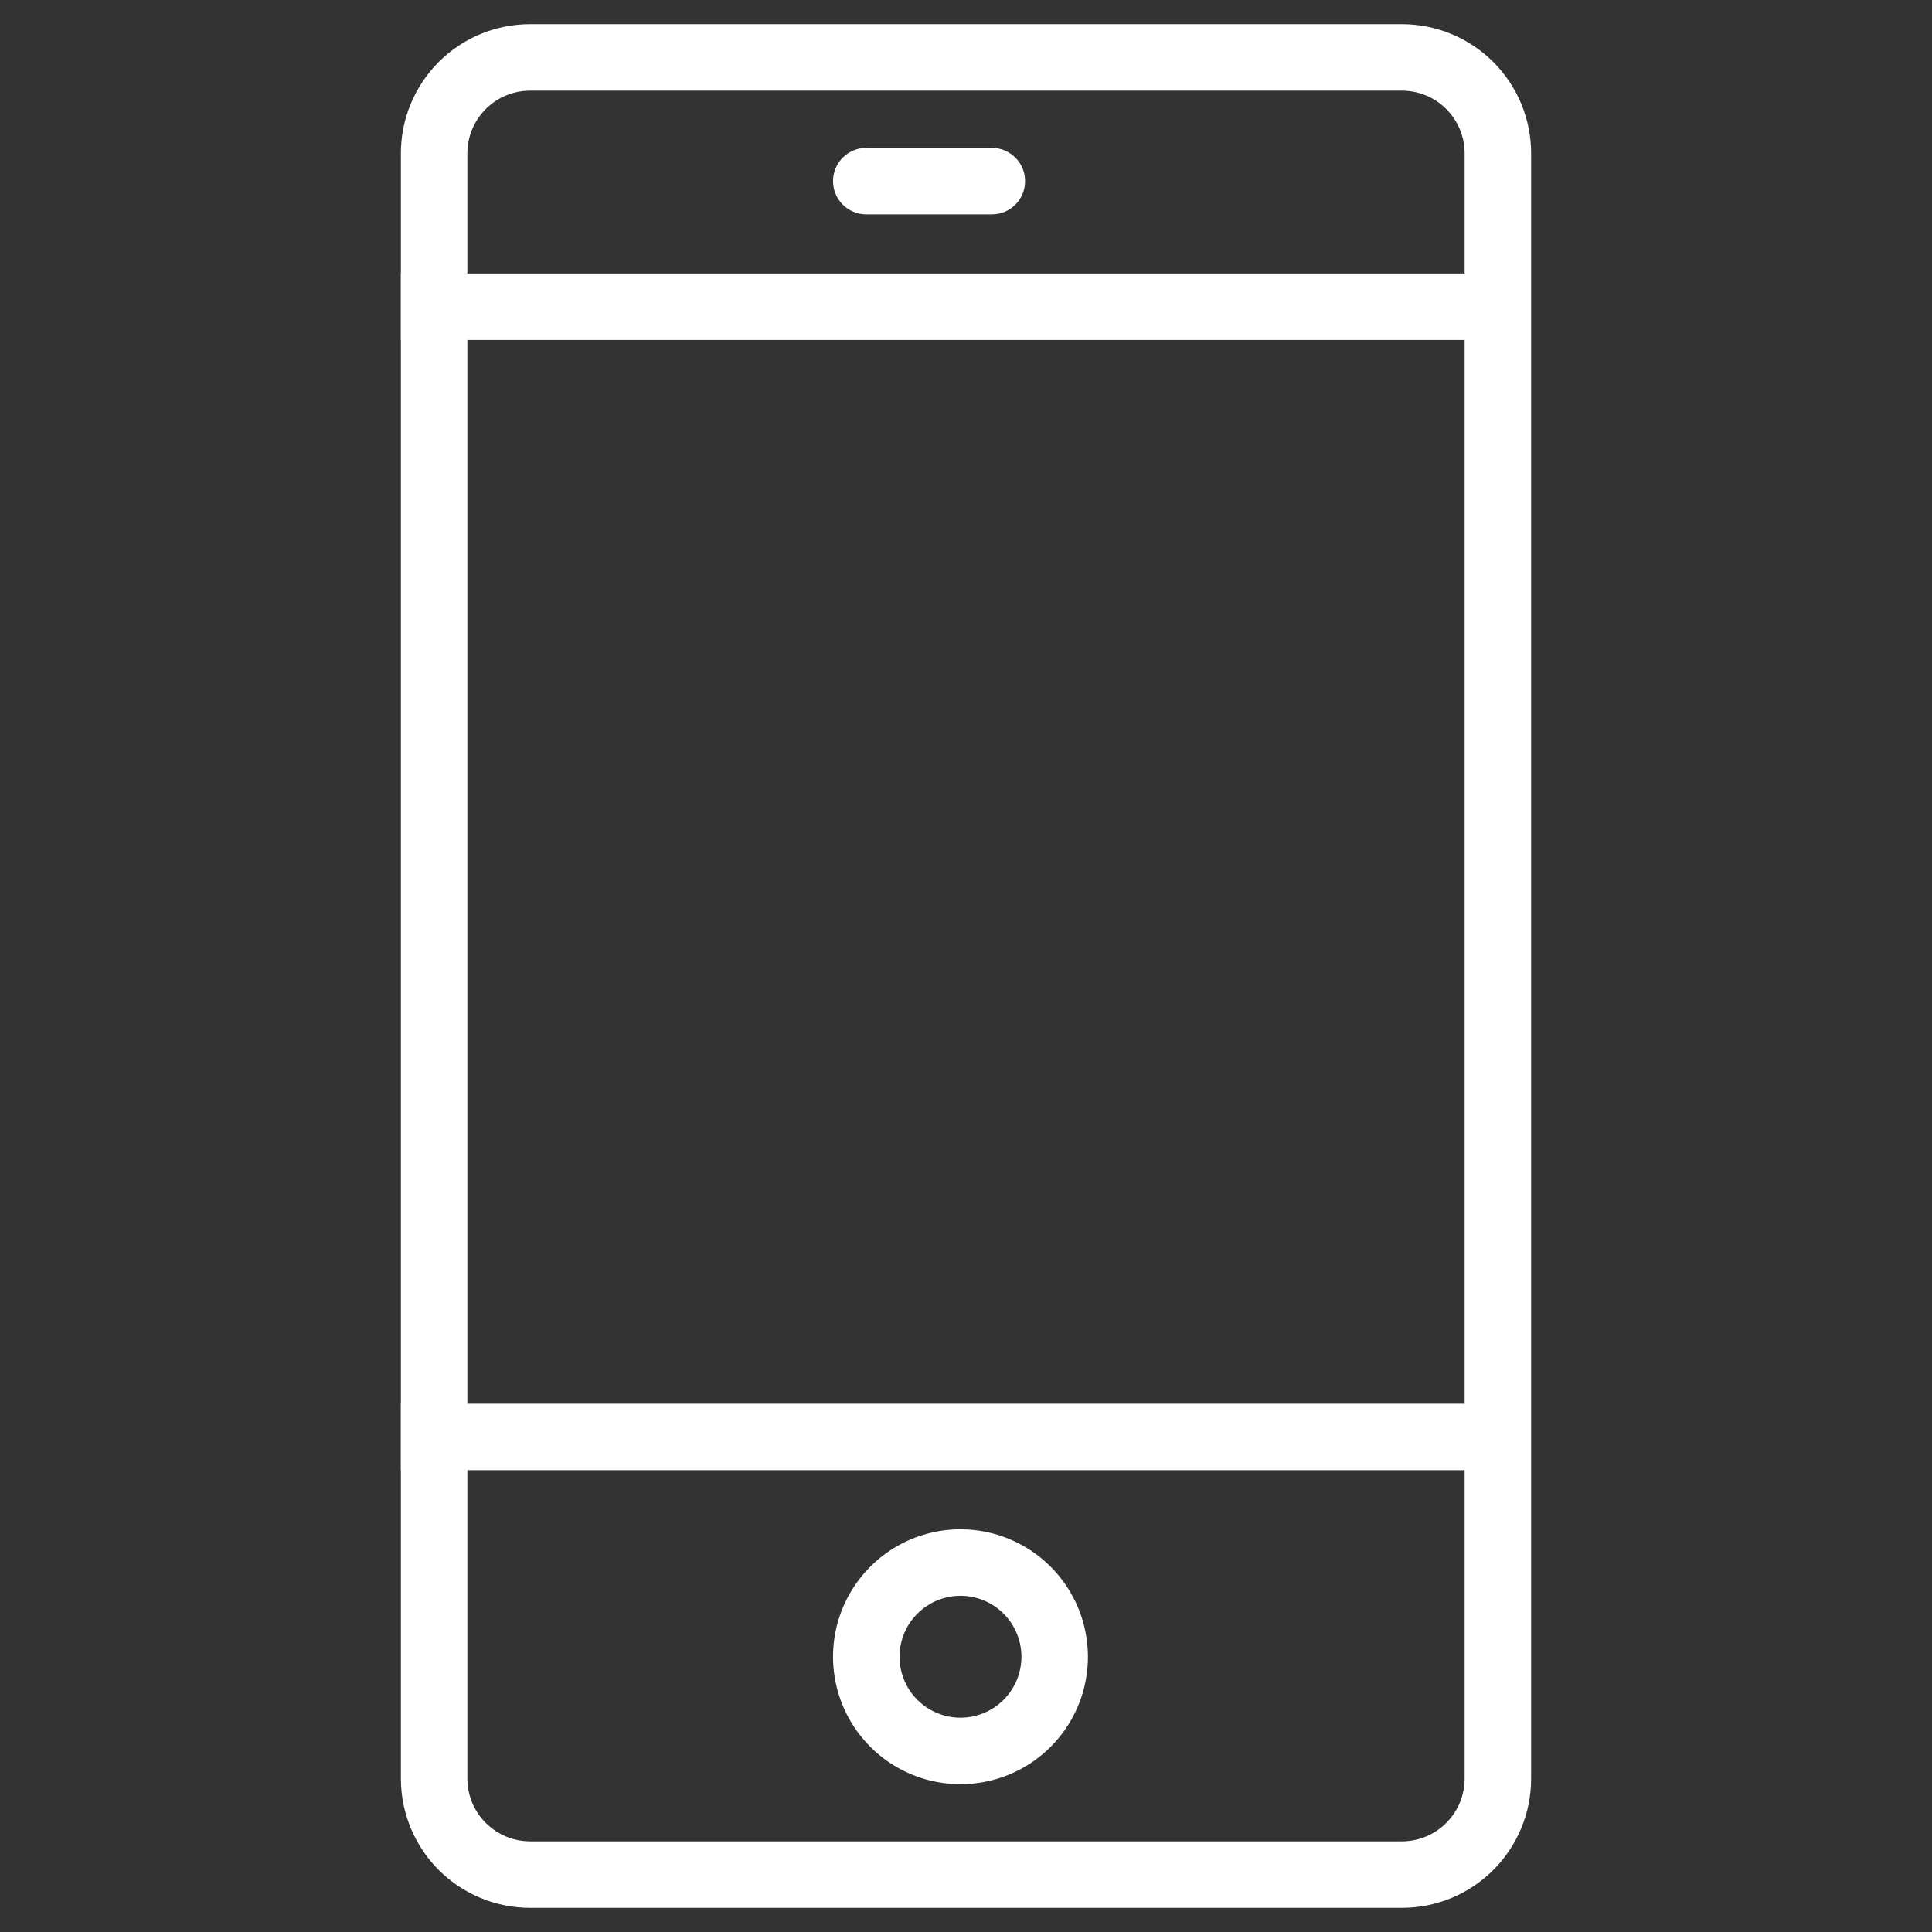 <svg width="80" height="80" viewBox="0 0 80 80" fill="none" xmlns="http://www.w3.org/2000/svg">
<rect x="0" y="0" width="80" height="80" fill="#333333" stroke="none"/>
<path fill-rule="evenodd" clip-rule="evenodd" d="M34.494 7.5C34.494 6.74 35.11 6.123 35.87 6.123H41.071C41.831 6.123 42.447 6.74 42.447 7.5C42.447 8.26 41.831 8.876 41.071 8.876H35.87C35.11 8.876 34.494 8.26 34.494 7.5Z" fill="white"/>
<path fill-rule="evenodd" clip-rule="evenodd" d="M39.771 66.078C39.272 66.078 38.784 66.226 38.369 66.503C37.954 66.781 37.63 67.175 37.439 67.636C37.248 68.098 37.198 68.606 37.296 69.095C37.393 69.585 37.634 70.035 37.987 70.388C38.34 70.741 38.79 70.981 39.28 71.078C39.77 71.175 40.278 71.125 40.739 70.934C41.2 70.743 41.594 70.419 41.871 70.003C42.148 69.588 42.296 69.1 42.296 68.601C42.295 67.932 42.029 67.29 41.555 66.817C41.082 66.344 40.44 66.078 39.771 66.078ZM36.839 64.214C37.707 63.634 38.728 63.325 39.772 63.325H39.773C41.171 63.326 42.512 63.881 43.501 64.87C44.49 65.858 45.047 67.199 45.049 68.597L45.049 68.598C45.05 69.642 44.741 70.663 44.161 71.531C43.582 72.4 42.758 73.077 41.794 73.477C40.829 73.877 39.768 73.982 38.744 73.779C37.72 73.575 36.779 73.073 36.041 72.335C35.303 71.597 34.8 70.657 34.596 69.633C34.392 68.609 34.496 67.548 34.895 66.583C35.295 65.619 35.971 64.794 36.839 64.214Z" fill="white"/>
<path d="M58.051 1H21.951C21.249 1 20.553 1.138 19.904 1.406C19.254 1.675 18.664 2.069 18.167 2.566C17.67 3.062 17.276 3.652 17.007 4.301C16.738 4.951 16.6 5.646 16.6 6.349V73.648C16.6 75.068 17.164 76.429 18.167 77.433C19.171 78.436 20.532 79 21.951 79H58.051C58.754 79 59.45 78.862 60.099 78.593C60.748 78.324 61.338 77.929 61.835 77.432C62.331 76.935 62.725 76.345 62.994 75.696C63.263 75.047 63.401 74.351 63.4 73.648V6.349C63.4 4.93 62.837 3.57 61.834 2.567C60.831 1.564 59.47 1 58.051 1V1ZM58.051 3.753C58.74 3.754 59.4 4.027 59.886 4.514C60.373 5.001 60.647 5.661 60.647 6.349V73.648C60.647 74.337 60.373 74.997 59.886 75.484C59.4 75.971 58.74 76.246 58.051 76.247H21.951C21.262 76.246 20.602 75.972 20.115 75.485C19.628 74.998 19.353 74.337 19.353 73.648V6.349C19.353 5.66 19.628 5 20.115 4.513C20.602 4.026 21.263 3.753 21.951 3.753H58.051Z" fill="white"/>
<path fill-rule="evenodd" clip-rule="evenodd" d="M60.799 14.077H16.6V11.324H60.799V14.077ZM60.799 60.877H16.6V58.124H60.799V60.877Z" fill="white"/>
</svg>
